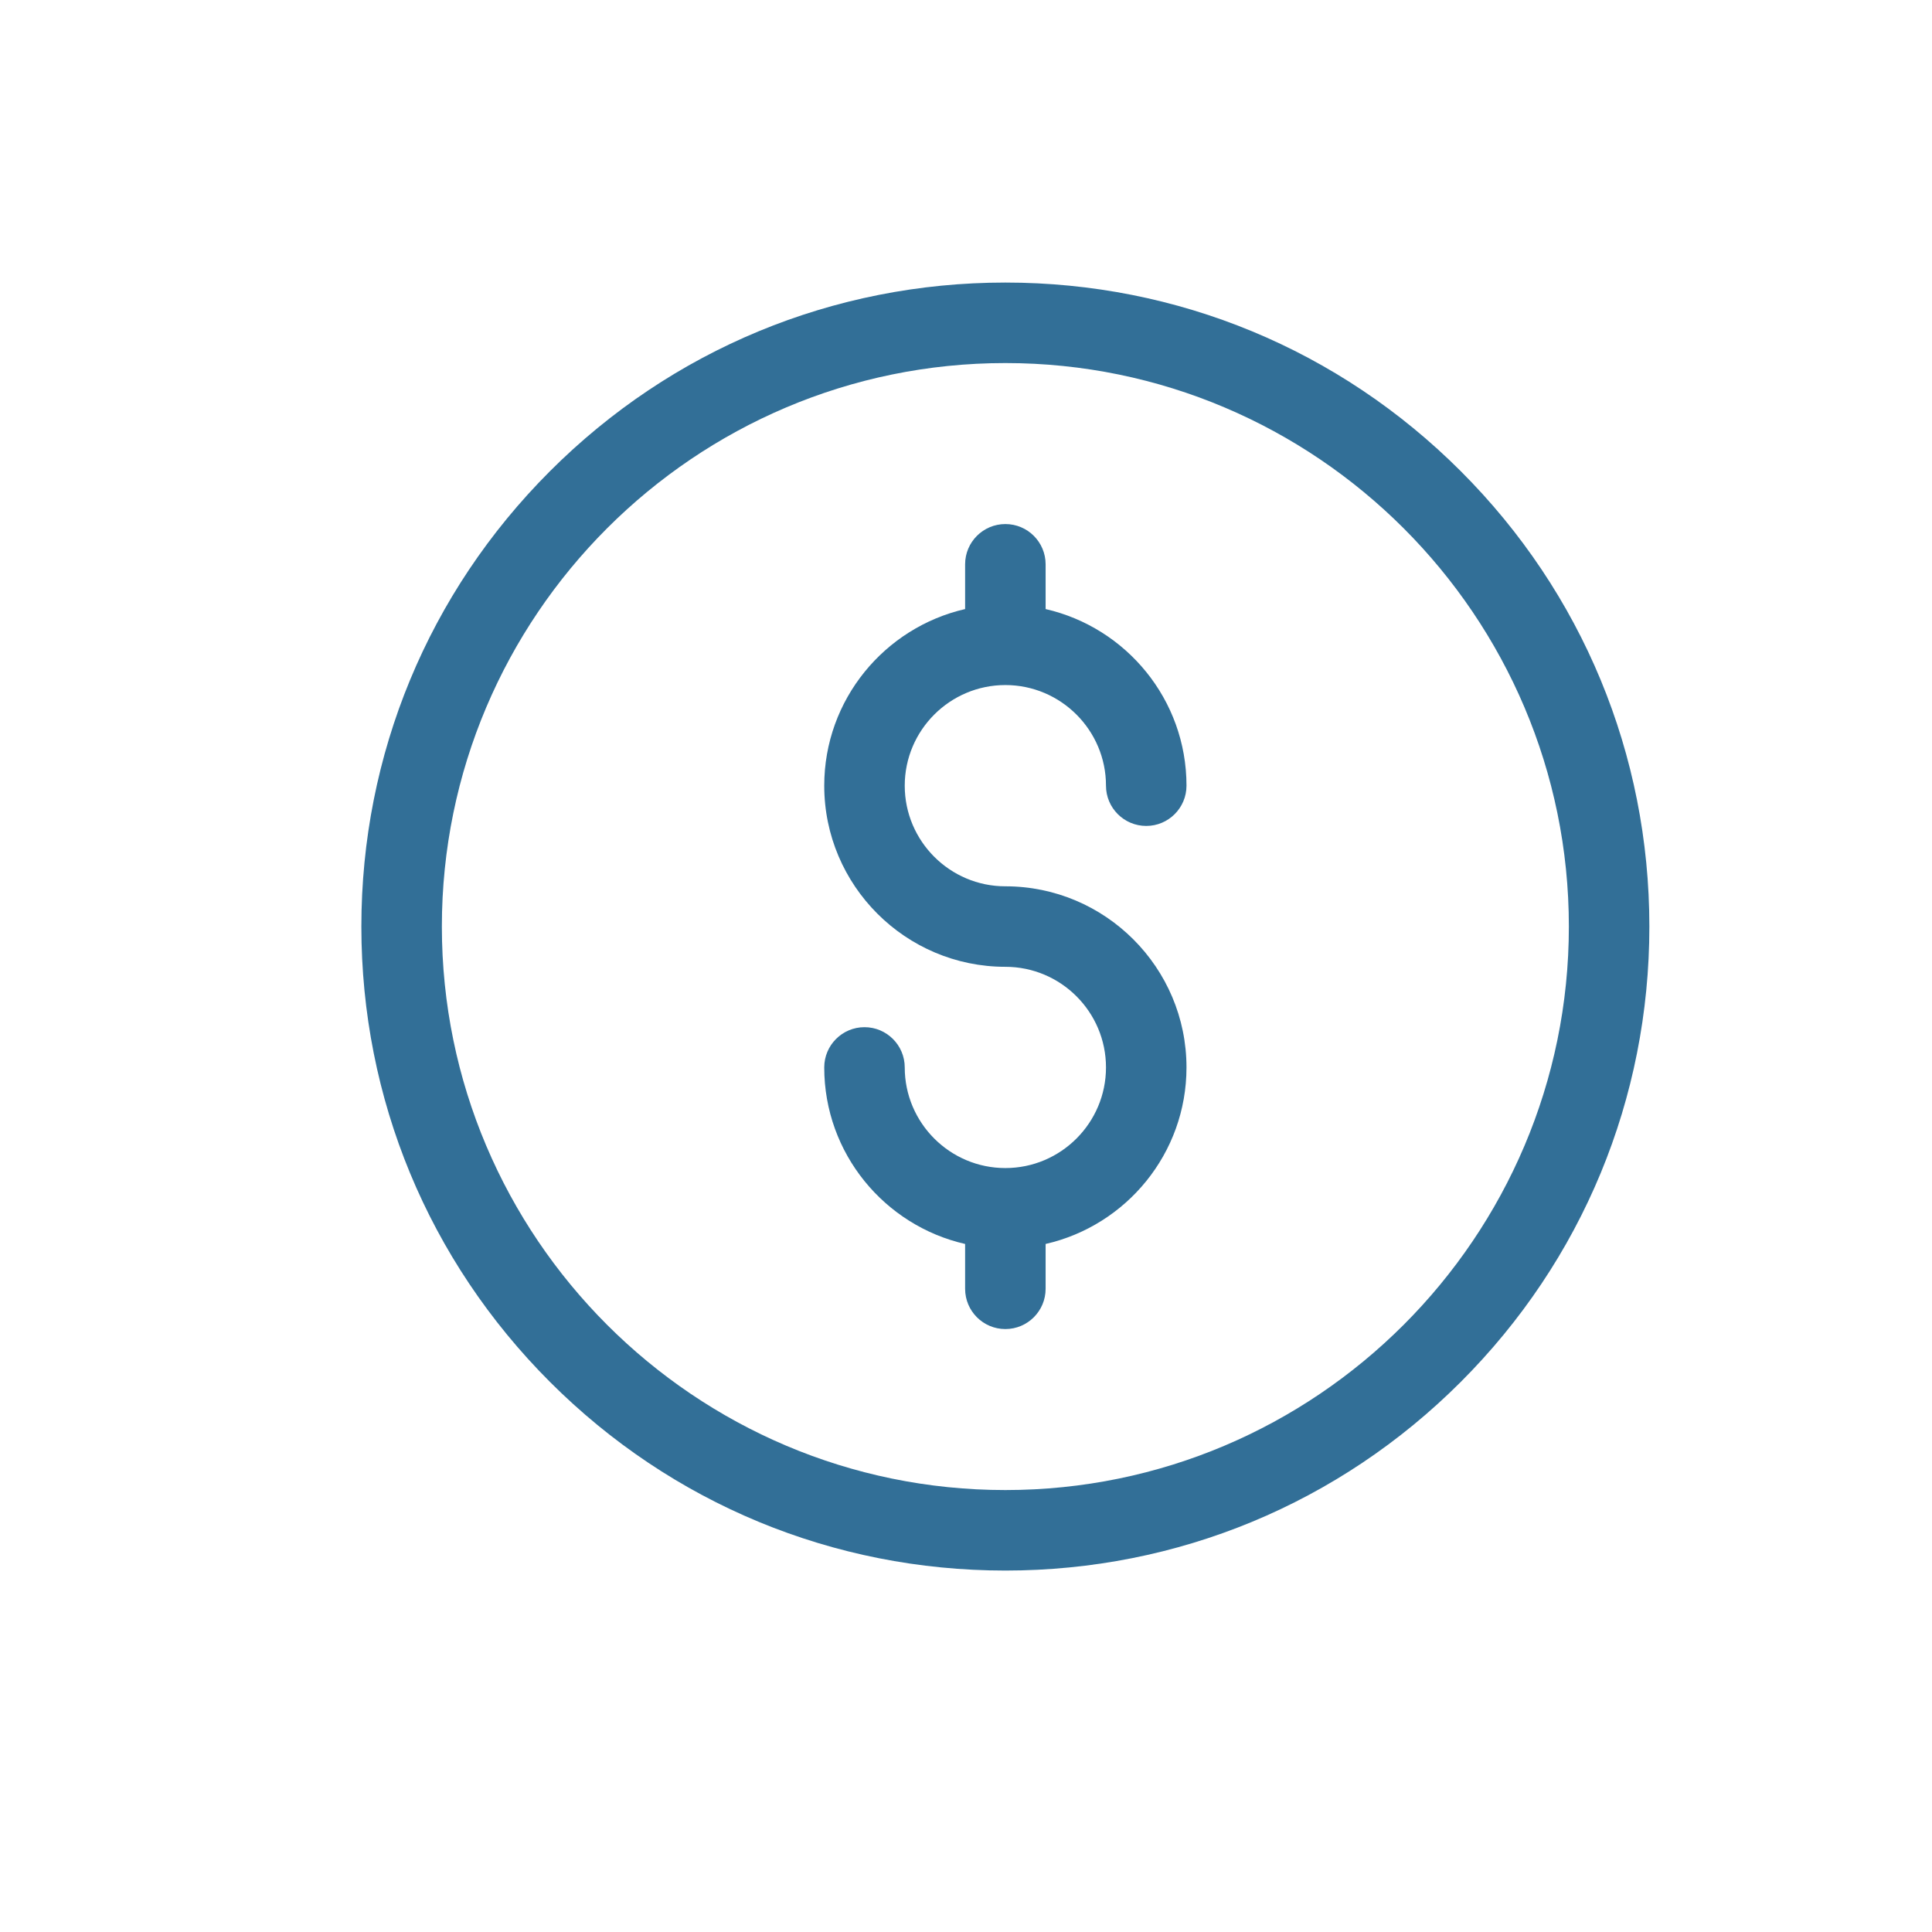 <svg width="24" height="24" viewBox="0 0 24 24" fill="none" xmlns="http://www.w3.org/2000/svg">
<g clip-path="url(#clip0_1059_5571)">
<path d="M12.489 19.51C10.352 19.51 8.343 18.678 6.832 17.167C5.321 15.656 4.489 13.647 4.489 11.51C4.489 9.373 5.321 7.364 6.832 5.853C8.343 4.342 10.352 3.51 12.489 3.51C14.626 3.51 16.635 4.342 18.146 5.853C19.657 7.364 20.489 9.373 20.489 11.51C20.489 13.647 19.657 15.656 18.146 17.167C16.635 18.678 14.626 19.51 12.489 19.51ZM12.489 4.51C8.629 4.51 5.489 7.65 5.489 11.51C5.489 15.37 8.629 18.51 12.489 18.51C16.349 18.51 19.489 15.37 19.489 11.51C19.489 7.65 16.349 4.51 12.489 4.51Z" fill="#326F97"/>
<path d="M12.489 11.01C11.8 11.01 11.239 10.449 11.239 9.76C11.239 9.071 11.8 8.51 12.489 8.51C13.178 8.51 13.739 9.071 13.739 9.76C13.739 10.036 13.963 10.26 14.239 10.26C14.515 10.26 14.739 10.036 14.739 9.76C14.739 8.691 13.99 7.795 12.989 7.566V7.01C12.989 6.734 12.765 6.51 12.489 6.51C12.213 6.51 11.989 6.734 11.989 7.01V7.566C10.989 7.795 10.239 8.691 10.239 9.76C10.239 11 11.249 12.01 12.489 12.01C13.178 12.01 13.739 12.57 13.739 13.26C13.739 13.949 13.178 14.51 12.489 14.51C11.8 14.51 11.239 13.949 11.239 13.26C11.239 12.984 11.015 12.76 10.739 12.76C10.463 12.76 10.239 12.984 10.239 13.26C10.239 14.329 10.989 15.225 11.989 15.453V16.01C11.989 16.286 12.213 16.51 12.489 16.51C12.765 16.51 12.989 16.286 12.989 16.01V15.453C13.99 15.225 14.739 14.329 14.739 13.26C14.739 12.019 13.73 11.01 12.489 11.01Z" fill="#326F97"/>
</g>
<defs>
<clipPath id="clip0_1059_5571">
<rect width="16" height="16" fill="white" transform="translate(4.489 3.51)"/>
</clipPath>
</defs>
</svg>
